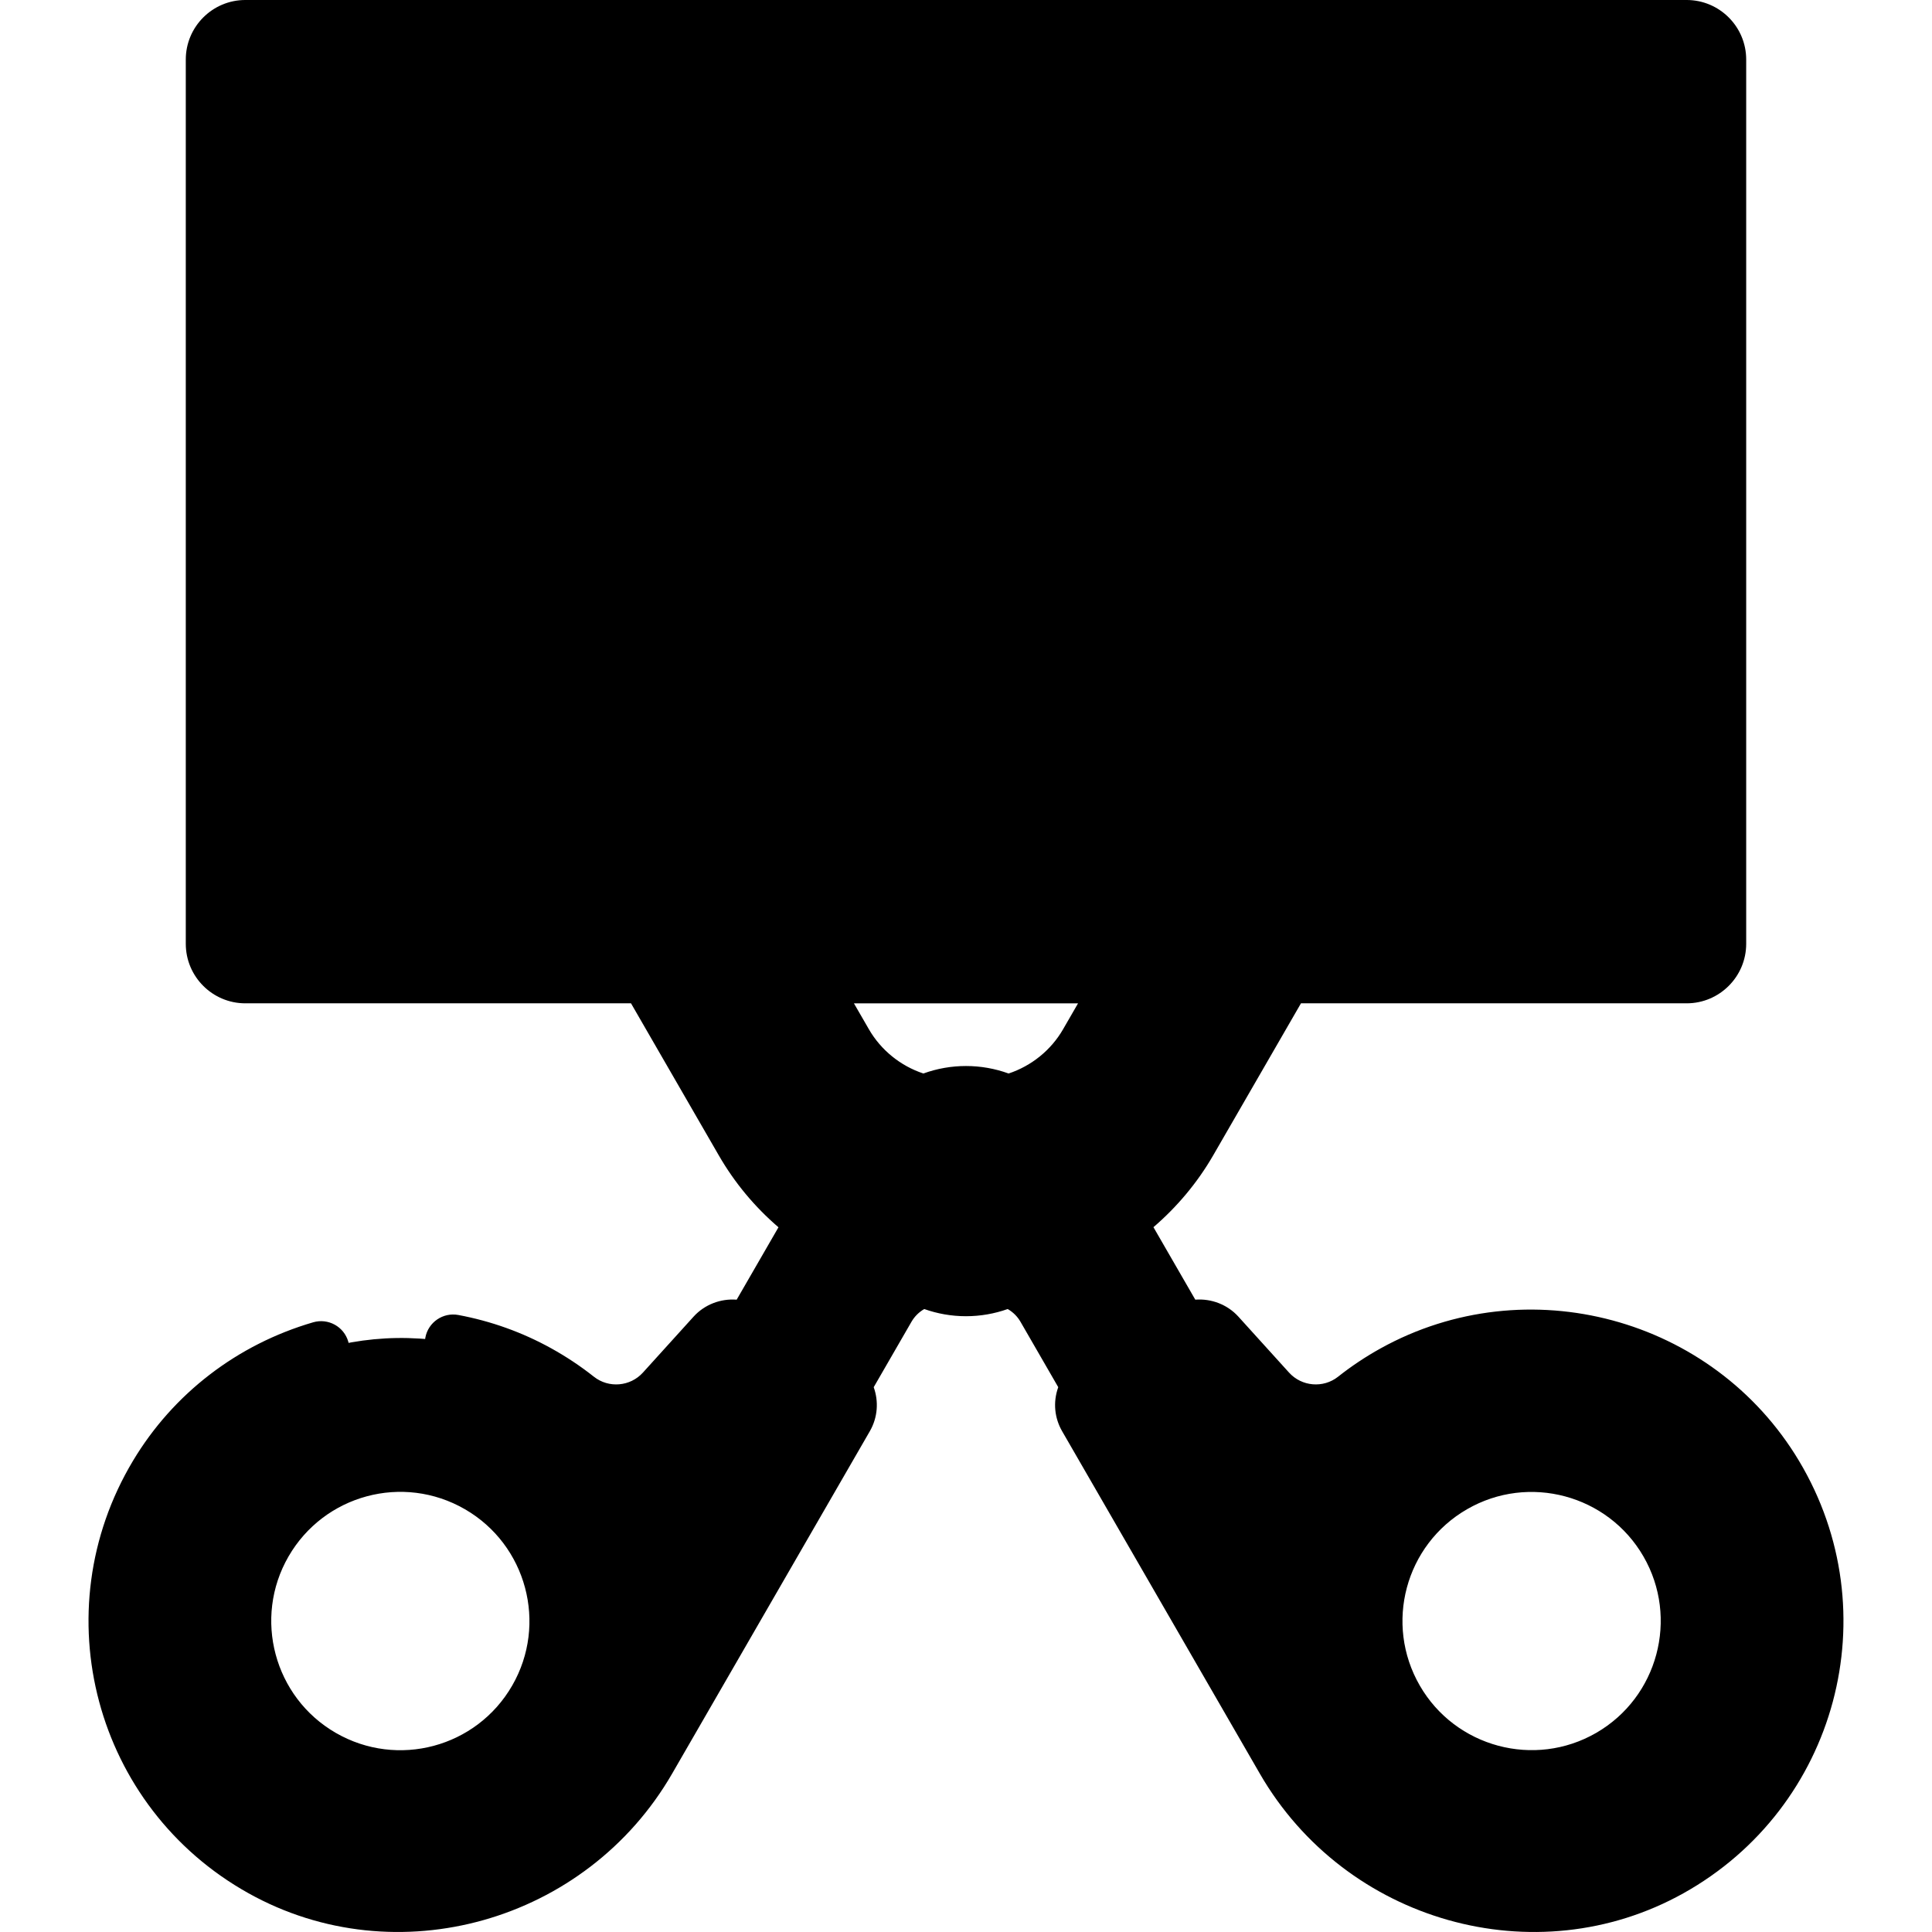 <svg id="Capa_1" enable-background="new 0 0 511.931 511.931" height="512" viewBox="0 0 511.931 511.931" width="512" xmlns="http://www.w3.org/2000/svg"><g><g><path d="m295.898 323.333-49.635-26.238-1.158-4.722c-8.995-2.127-16.74-7.861-21.378-15.894l-10.463-18.122-4.953-2.928h-14.256l-1.292 2.928 25.167 43.572 41.821 29.056s-.431 1.07-1.137 2.716l4.466 1.229 3.919 3.838c4.147 1.189 7.704 3.942 9.886 7.721l12.2 21.131 4.178 1.81 18.667-10.833 1.354-5.15z" fill="hsl(118, 100.0%, 92.3%)"/><path d="m242.4 315.616-14.273-9.597c-6.048-4.067-11.062-9.491-14.64-15.841l-19.585-34.75h-18.139l-4.246 2.928 25.432 44.049c4.831 8.368 11.367 15.458 19.05 20.927h4.93l16.564 4.557z" fill="hsl(117, 100.0%, 83.4%)"/><path d="m419.369 7.5h-291.939l-8 7.928v237.098l8 5.83h291.939l7.561-5.83v-234.598z" fill="hsl(262, 87.4%, 75.2%)"/><path d="m127.43 7.5h-34.902l-5.598 4.678v240.348l5.598 5.83h34.902z" fill="hsl(262, 85.0%, 68.0%)"/><path d="m92.528 7.5h-27.537c-4.571 0-8.276 3.706-8.276 8.276v234.304c0 4.571 3.705 8.276 8.276 8.276h27.537z" fill="hsl(160, 40.2%, 59.3%)"/><path d="m446.907 7.5h-27.538v250.856h27.538c4.571 0 8.276-3.706 8.276-8.276v-234.304c0-4.57-3.705-8.276-8.276-8.276z" fill="hsl(159, 39.3%, 66.7%)"/><path d="m234.43 328.053-.869-2.318c-2.66 1.32-4.342 2.154-4.342 2.154l-18.539 28.289-1.215 5.387 11.09 6.053h2.257l12.2-21.131c2.182-3.779 5.739-6.532 9.886-7.721l-2.498-3.713z" fill="hsl(120, 100.0%, 100.0%)"/><path d="m234.43 328.053-2.625-7 1.625-11.5 3.625-7.734-1.316-1.984c-5.616 2.82-10.352 7.238-13.555 12.787l-23.569 40.823 1.44 2.983 11.37 6.206 15.479-25.081c2.148-3.481 4.868-6.534 8.004-9.081z" fill="hsl(118, 100.0%, 92.3%)"/><path d="m363.119 186.682-5.689 1.746-60.333 103.231s-12.579 7.388-21.163 12.42l.993.85 1.169 12.333-3.667 10.167-.042 6.006c17.024-4.521 31.667-15.625 40.561-31.029l27.614-47.828c12.029-20.835 19.007-44.082 20.557-67.896z" fill="hsl(120, 100.0%, 100.0%)"/><path d="m363.03 164.84c-.364-4.842-6.767-6.302-9.195-2.097l-65.665 113.736c-4.638 8.033-12.383 13.767-21.378 15.894v3.889l10.135 8.667.449 4.741 4.901-1.966c8.525-3.419 15.669-9.579 20.305-17.508l60.536-103.514c.473-7.246.461-14.542-.088-21.842z" fill="hsl(118, 100.0%, 92.3%)"/><path d="m266.136 62.827c-28.639 10.418-49.101 37.861-49.101 70.101s20.462 59.683 49.101 70.101c34.296-4.941 60.654-34.437 60.654-70.101s-26.358-65.16-60.654-70.101z" fill="hsl(120, 100.0%, 100.0%)"/><path d="m219.87 132.928c0-33.127 22.74-60.935 53.46-68.685-5.562-1.403-11.383-2.156-17.381-2.156-39.125 0-70.841 31.717-70.841 70.841s31.717 70.841 70.841 70.841c5.998 0 11.819-.753 17.381-2.156-30.72-7.749-53.46-35.558-53.46-68.685z" fill="hsl(118, 100.0%, 92.3%)"/><path d="m287.642 127.632-24.265-13.911-3.281 1.874v33.833l3.281 2.707 24.265-13.911c4.092-2.345 4.092-8.247 0-10.592z" fill="hsl(262, 87.4%, 75.2%)"/><path d="m263.377 113.721-18.192-10.429c-4.07-2.333-9.141.605-9.141 5.296v48.68c0 4.691 5.071 7.629 9.141 5.296l18.192-10.429z" fill="hsl(262, 85.0%, 68.0%)"/><path d="m268.115 293.034h-3.811l-10.375 8.644-1.875 12v10.625l5 9.423 3.562 2.827 7.498 1.645c8.027-4.334 13.481-12.82 13.481-22.582s-5.453-18.249-13.48-22.582z" fill="hsl(159, 39.3%, 66.7%)"/><path d="m254.634 315.616c0-9.762 5.455-18.249 13.481-22.582-3.62-1.955-7.764-3.066-12.167-3.066-14.165 0-25.648 11.483-25.648 25.648s11.483 25.648 25.648 25.648c4.403 0 8.546-1.111 12.167-3.066-8.026-4.333-13.481-12.82-13.481-22.582z" fill="hsl(160, 40.2%, 59.3%)"/><path d="m470.236 390.929c-20.676-34.522-65.581-46.588-100.779-27.085-3.662 2.029-7.084 4.318-10.259 6.83-7.037 5.568-17.186 4.708-23.209-1.944l-3.153-3.481h-4.907l-5.667 4.178 65.917 114.75 21.917 14.583 9.667 2.333 6.508.659c5.504-1.54 10.915-3.725 16.124-6.631 37.029-20.659 49.636-67.802 27.841-104.192zm-43.547 74.735c-19.953 11.52-45.466 4.683-56.986-15.269-11.52-19.953-4.684-45.466 15.269-56.986s45.466-4.683 56.986 15.269c11.52 19.953 4.684 45.466-15.269 56.986z" fill="hsl(262, 87.4%, 75.2%)"/><g><path d="m380.298 466.21-4.383-7.591c-2.351-2.422-4.448-5.167-6.212-8.224-1.765-3.057-3.094-6.245-4.016-9.492l-37.766-65.412c-1.771-3.067-.72-6.988 2.347-8.759l2.568-1.482-10.258-11.328c-2.027-2.239-5.343-2.759-7.959-1.249l-24.351 14.059c-3.067 1.771-4.118 5.692-2.347 8.759l52.377 90.719c17.617 30.514 53.458 44.643 85.972 35.544-18.728-5.168-35.544-17.483-45.972-35.544z" fill="hsl(262, 85.0%, 68.0%)"/></g><path d="m221.628 366.732-24.351-14.059c-2.616-1.51-5.931-.99-7.959 1.249l-13.41 14.809c-6.023 6.651-16.172 7.511-23.209 1.944-3.175-2.512-6.597-4.801-10.259-6.83-5.222-2.894-10.662-5.076-16.201-6.61h-6.81l-20.833 8.86-21.833 23.333.609 9.826c13.057-12.381 33.175-15.301 49.552-5.846 19.953 11.52 26.789 37.033 15.269 56.986s-37.033 26.789-56.986 15.269c-2.907-1.678-5.527-3.661-7.861-5.873l-1.918 4.388 13 20.5 21.125 14.625 8 2.375 8.072.075c18.729-5.168 35.545-17.483 45.972-35.544l52.376-90.719c1.773-3.066.722-6.987-2.345-8.758z" fill="hsl(262, 87.4%, 75.2%)"/><g><path d="m109.503 495.123c-14.883-8.304-25.811-20.89-32.155-35.332-13.685-12.97-17.25-34.067-7.409-51.113 2.064-3.575 4.583-6.721 7.434-9.424 1.249-2.823 2.661-5.607 4.289-8.325 10.268-17.145 26.515-28.743 44.578-33.695-31.792-8.802-66.97 4.295-84.578 33.695-21.795 36.39-9.188 83.533 27.841 104.193 17.766 9.912 37.854 11.672 56.124 6.631-5.504-1.54-10.916-3.724-16.124-6.63z" fill="hsl(262, 85.0%, 68.0%)"/></g></g><g><path d="m430.453 472.159c23.502-13.569 31.583-43.729 18.015-67.231-13.568-23.501-43.728-31.585-67.231-18.015-23.557 13.601-31.616 43.672-18.014 67.231 13.566 23.499 43.723 31.586 67.23 18.015zm-41.717-72.255c16.348-9.438 37.312-3.806 46.741 12.524 9.433 16.339 3.814 37.307-12.524 46.741-16.337 9.433-37.306 3.815-46.74-12.524-9.457-16.377-3.856-37.284 12.523-46.741z"/><path d="m321.457 306.155 23.267-40.299h102.197c8.699 0 15.776-7.077 15.776-15.776v-234.304c0-8.699-7.077-15.776-15.776-15.776-10.258 0-366.254 0-381.916 0-8.699 0-15.776 7.077-15.776 15.776v234.304c0 8.699 7.077 15.776 15.776 15.776h102.196l23.267 40.299c4.187 7.252 9.498 13.626 15.807 19.044l-11.075 19.182c-4.201-.324-8.475 1.246-11.428 4.507l-13.41 14.809c-3.364 3.718-9.074 4.2-12.994 1.097-3.522-2.788-7.317-5.315-11.279-7.51-7.666-4.248-15.953-7.223-24.632-8.845-4.066-.759-7.989 1.923-8.749 5.995-.761 4.072 1.923 7.989 5.995 8.75 7.093 1.325 13.86 3.754 20.116 7.22 3.247 1.8 6.355 3.869 9.24 6.152 10.09 7.985 24.773 6.76 33.422-2.791l12.82-14.158c10.595 6.117 8.174 4.719 22.648 13.076l-51.832 89.776c-18.642 32.286-59.889 44-91.947 26.113-33.38-18.624-44.695-61.008-25.061-93.791 8.711-14.544 22.586-25.199 39.068-30.002 3.977-1.159 6.261-5.322 5.102-9.299-1.158-3.976-5.316-6.261-9.299-5.102-20.125 5.865-37.079 18.897-47.74 36.697-23.994 40.063-10.146 91.851 30.621 114.596 39.174 21.859 89.531 7.631 112.246-31.712l52.376-90.719c2.127-3.685 2.365-7.946 1.028-11.667l10.01-17.337c.822-1.424 1.993-2.572 3.388-3.374 3.459 1.227 7.179 1.902 11.054 1.902s7.594-.675 11.053-1.902c1.395.802 2.566 1.951 3.388 3.375l10.005 17.329c-1.451 4.044-.961 8.225 1.031 11.675l52.377 90.719c22.724 39.36 73.081 53.563 112.245 31.712 40.707-22.712 54.657-74.465 30.622-114.596-22.767-38.013-72.083-51.274-110.849-29.792-3.958 2.193-7.753 4.72-11.277 7.509-3.923 3.104-9.63 2.621-12.996-1.096l-13.41-14.81c-2.954-3.262-7.228-4.831-11.428-4.507l-11.088-19.206c6.268-5.387 11.656-11.804 15.821-19.019zm105.426-291.155h20.038c.428 0 .776.348.776.776v17.152h-20.814zm0 32.928h20.814v22h-20.814zm0 37h20.814v22h-20.814zm0 37h20.814v22h-20.814zm0 37h20.814v22h-20.814zm0 37h20.814v22h-20.814zm0 37h20.814v17.152c0 .428-.349.776-.776.776h-20.038zm-341.841 17.928h-20.037c-.428 0-.776-.348-.776-.776v-17.152h20.813zm0-32.928h-20.813v-22h20.813zm0-37h-20.813v-22h20.813zm0-37h-20.813v-22h20.813zm0-37h-20.813v-22h20.813zm0-37h-20.813v-22h20.813zm0-37h-20.813v-17.152c0-.428.349-.776.776-.776h20.037zm15 217.928v-235.856h311.841v235.856h-58.75c13.316-25.958 19.695-55.944 17.39-86.58-.521-6.944-6.579-12.032-13.463-11.46-3.979.329-7.62 2.563-9.705 6.176l-53.038 91.864c-4.646 0-188.526 0-194.275 0zm103.416 47.799-18.937-32.799h24.427l8.298 14.373c3.265 5.655 7.839 10.413 13.244 13.919-6.266 3.58-11.431 8.907-14.788 14.723l-1.771 3.067c-4.109-3.889-7.615-8.334-10.473-13.283zm25.073 44.082-8.362 14.484c-3.153-1.82-2-1.155-11.296-6.522l13.631-23.61c.001-.002.003-.005.004-.007l1.513-2.621c1.451 5.235 4.156 9.951 7.772 13.807.008.008.015.017.022.026-1.247 1.337-2.349 2.824-3.284 4.443zm27.432-8.973c-10.068 0-18.148-8.244-18.148-18.148 0-10.013 8.177-18.148 18.148-18.148 9.956 0 18.147 8.12 18.147 18.148 0 9.955-8.145 18.148-18.147 18.148zm11.291-49.313c-7.272-2.643-15.3-2.646-22.582 0-6.052-2.002-11.236-6.18-14.436-11.722l-3.968-6.873h59.388l-3.968 6.873c-3.199 5.542-8.383 9.719-14.434 11.722zm16.141 58.285c-.711-1.229-1.519-2.383-2.412-3.453 3.791-1.276 8.246-3.177 12.331-5.451l9.738 16.868-11.295 6.521zm34.228 16.871 12.82 14.158c8.649 9.551 23.328 10.777 33.423 2.791 2.886-2.284 5.995-4.354 9.239-6.152 31.51-17.461 72.203-6.522 90.71 24.379 19.641 32.791 8.308 75.172-25.062 93.79-32.06 17.886-73.308 6.172-91.946-26.113l-51.833-89.776c17.551-10.133 14.153-8.171 22.649-13.077zm-28.679-40.653c.896-8.946-1.86-17.835-7.667-24.704 5.475-3.516 10.104-8.311 13.401-14.021l61.288-106.153c.126 7.299-.275 14.028-1.086 20.642-4.326 35.32-16.228 51.654-46.414 103.937-4.767 8.258-11.531 15.221-19.522 20.299z"/><path d="m248.929 96.785c-4.26-2.442-9.341-2.431-13.587.032-4.248 2.461-6.784 6.862-6.784 11.771v48.68c0 4.91 2.536 9.31 6.784 11.771 4.234 2.453 9.312 2.481 13.588.032l42.457-24.34c4.282-2.455 6.839-6.867 6.839-11.803s-2.557-9.348-6.839-11.803zm-5.371 58.075v-43.864l38.258 21.932z"/><path d="m63.458 404.928c-13.569 23.502-5.488 53.662 18.014 67.23 23.752 13.714 53.739 5.354 67.231-18.014 13.569-23.502 5.487-53.662-18.015-67.231-23.559-13.601-53.627-5.546-67.23 18.015zm12.99 7.5c9.433-16.34 30.314-22.008 46.74-12.524 16.339 9.434 21.958 30.401 12.524 46.741-9.454 16.377-30.36 21.982-46.741 12.524-16.338-9.434-21.956-30.401-12.523-46.741z"/><path d="m331.89 152.275c1.021-4.014-1.406-8.096-5.421-9.116-4.013-1.018-8.096 1.407-9.116 5.422-7.137 28.078-32.381 47.688-61.39 47.688-34.927 0-63.342-28.415-63.342-63.341s28.415-63.341 63.342-63.341c29.009 0 54.253 19.61 61.39 47.688 1.021 4.015 5.104 6.44 9.116 5.422 4.015-1.021 6.441-5.102 5.421-9.116-8.827-34.735-40.05-58.994-75.927-58.994-43.198 0-78.342 35.144-78.342 78.341s35.144 78.341 78.342 78.341c35.877.001 67.1-24.259 75.927-58.994z"/></g></g></svg>